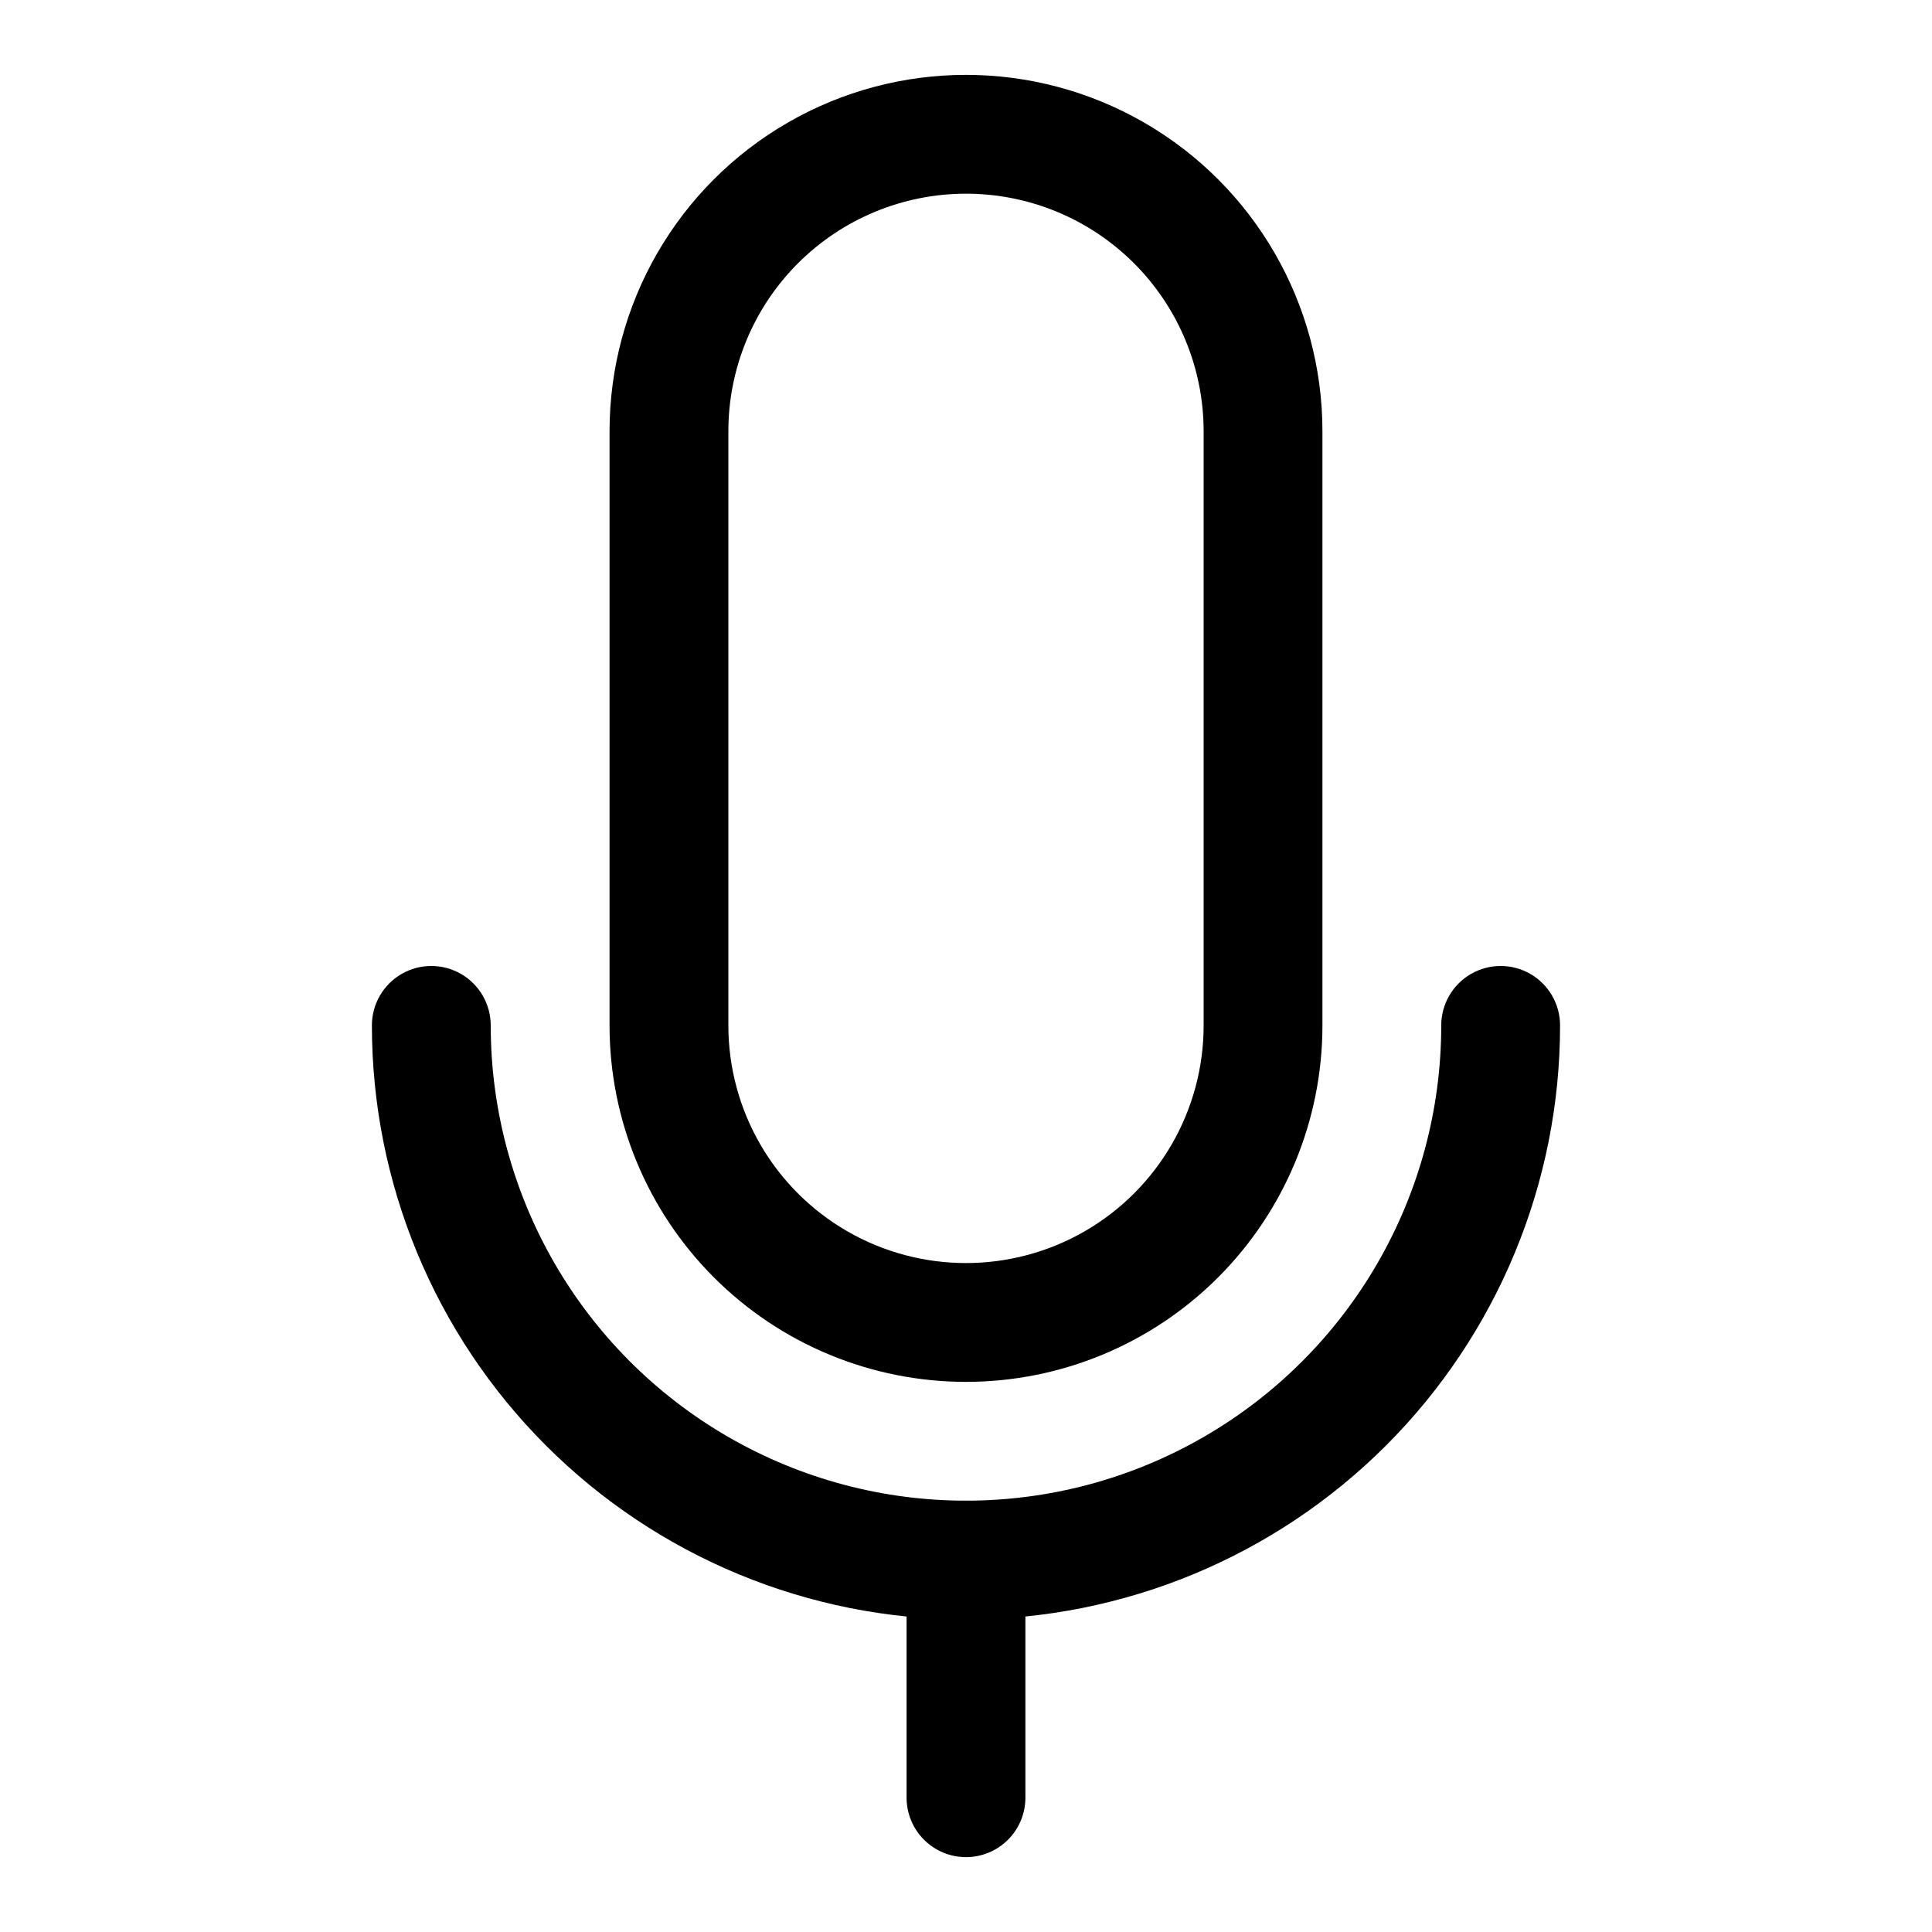 <?xml version="1.0" encoding="UTF-8"?>
<!-- Uploaded to: ICON Repo, www.svgrepo.com, Generator: ICON Repo Mixer Tools -->
<svg fill="#000000" width="800px" height="800px" version="1.1" viewBox="144 144 512 512" xmlns="http://www.w3.org/2000/svg">
 <g>
  <path d="m400 573.18c-41.758 0-81.805-16.59-111.33-46.113-29.527-29.527-46.113-69.57-46.113-111.33 0-5.625 3-10.82 7.871-13.633 4.871-2.812 10.875-2.812 15.746 0 4.871 2.812 7.871 8.008 7.871 13.633 0 45 24.004 86.578 62.977 109.08 38.969 22.5 86.98 22.5 125.95 0 38.969-22.5 62.973-64.078 62.973-109.08 0-5.625 3.004-10.82 7.875-13.633 4.871-2.812 10.871-2.812 15.742 0s7.871 8.008 7.871 13.633c0 41.758-16.586 81.801-46.113 111.33-29.523 29.523-69.57 46.113-111.32 46.113z"/>
  <path d="m400 636.16c-4.176 0-8.18-1.66-11.133-4.613-2.953-2.953-4.613-6.957-4.613-11.133v-62.977c0-5.625 3-10.82 7.871-13.633s10.875-2.812 15.746 0 7.871 8.008 7.871 13.633v62.977c0 4.176-1.66 8.18-4.609 11.133-2.953 2.953-6.957 4.613-11.133 4.613z"/>
  <path d="m400 510.21c-25.055 0-49.082-9.953-66.797-27.668-17.715-17.715-27.668-41.742-27.668-66.797v-157.44c0-33.746 18.004-64.934 47.23-81.809 29.227-16.871 65.238-16.871 94.465 0 29.227 16.875 47.23 48.062 47.23 81.809v157.44c0 25.055-9.949 49.082-27.668 66.797-17.715 17.715-41.742 27.668-66.793 27.668zm0-314.88c-16.703 0-32.723 6.637-44.531 18.445-11.812 11.812-18.445 27.832-18.445 44.531v157.44c0 22.5 12.004 43.289 31.488 54.539s43.488 11.25 62.977 0c19.484-11.25 31.488-32.039 31.488-54.539v-157.44c0-16.699-6.637-32.719-18.445-44.531-11.812-11.809-27.832-18.445-44.531-18.445z"/>
 </g>
</svg>